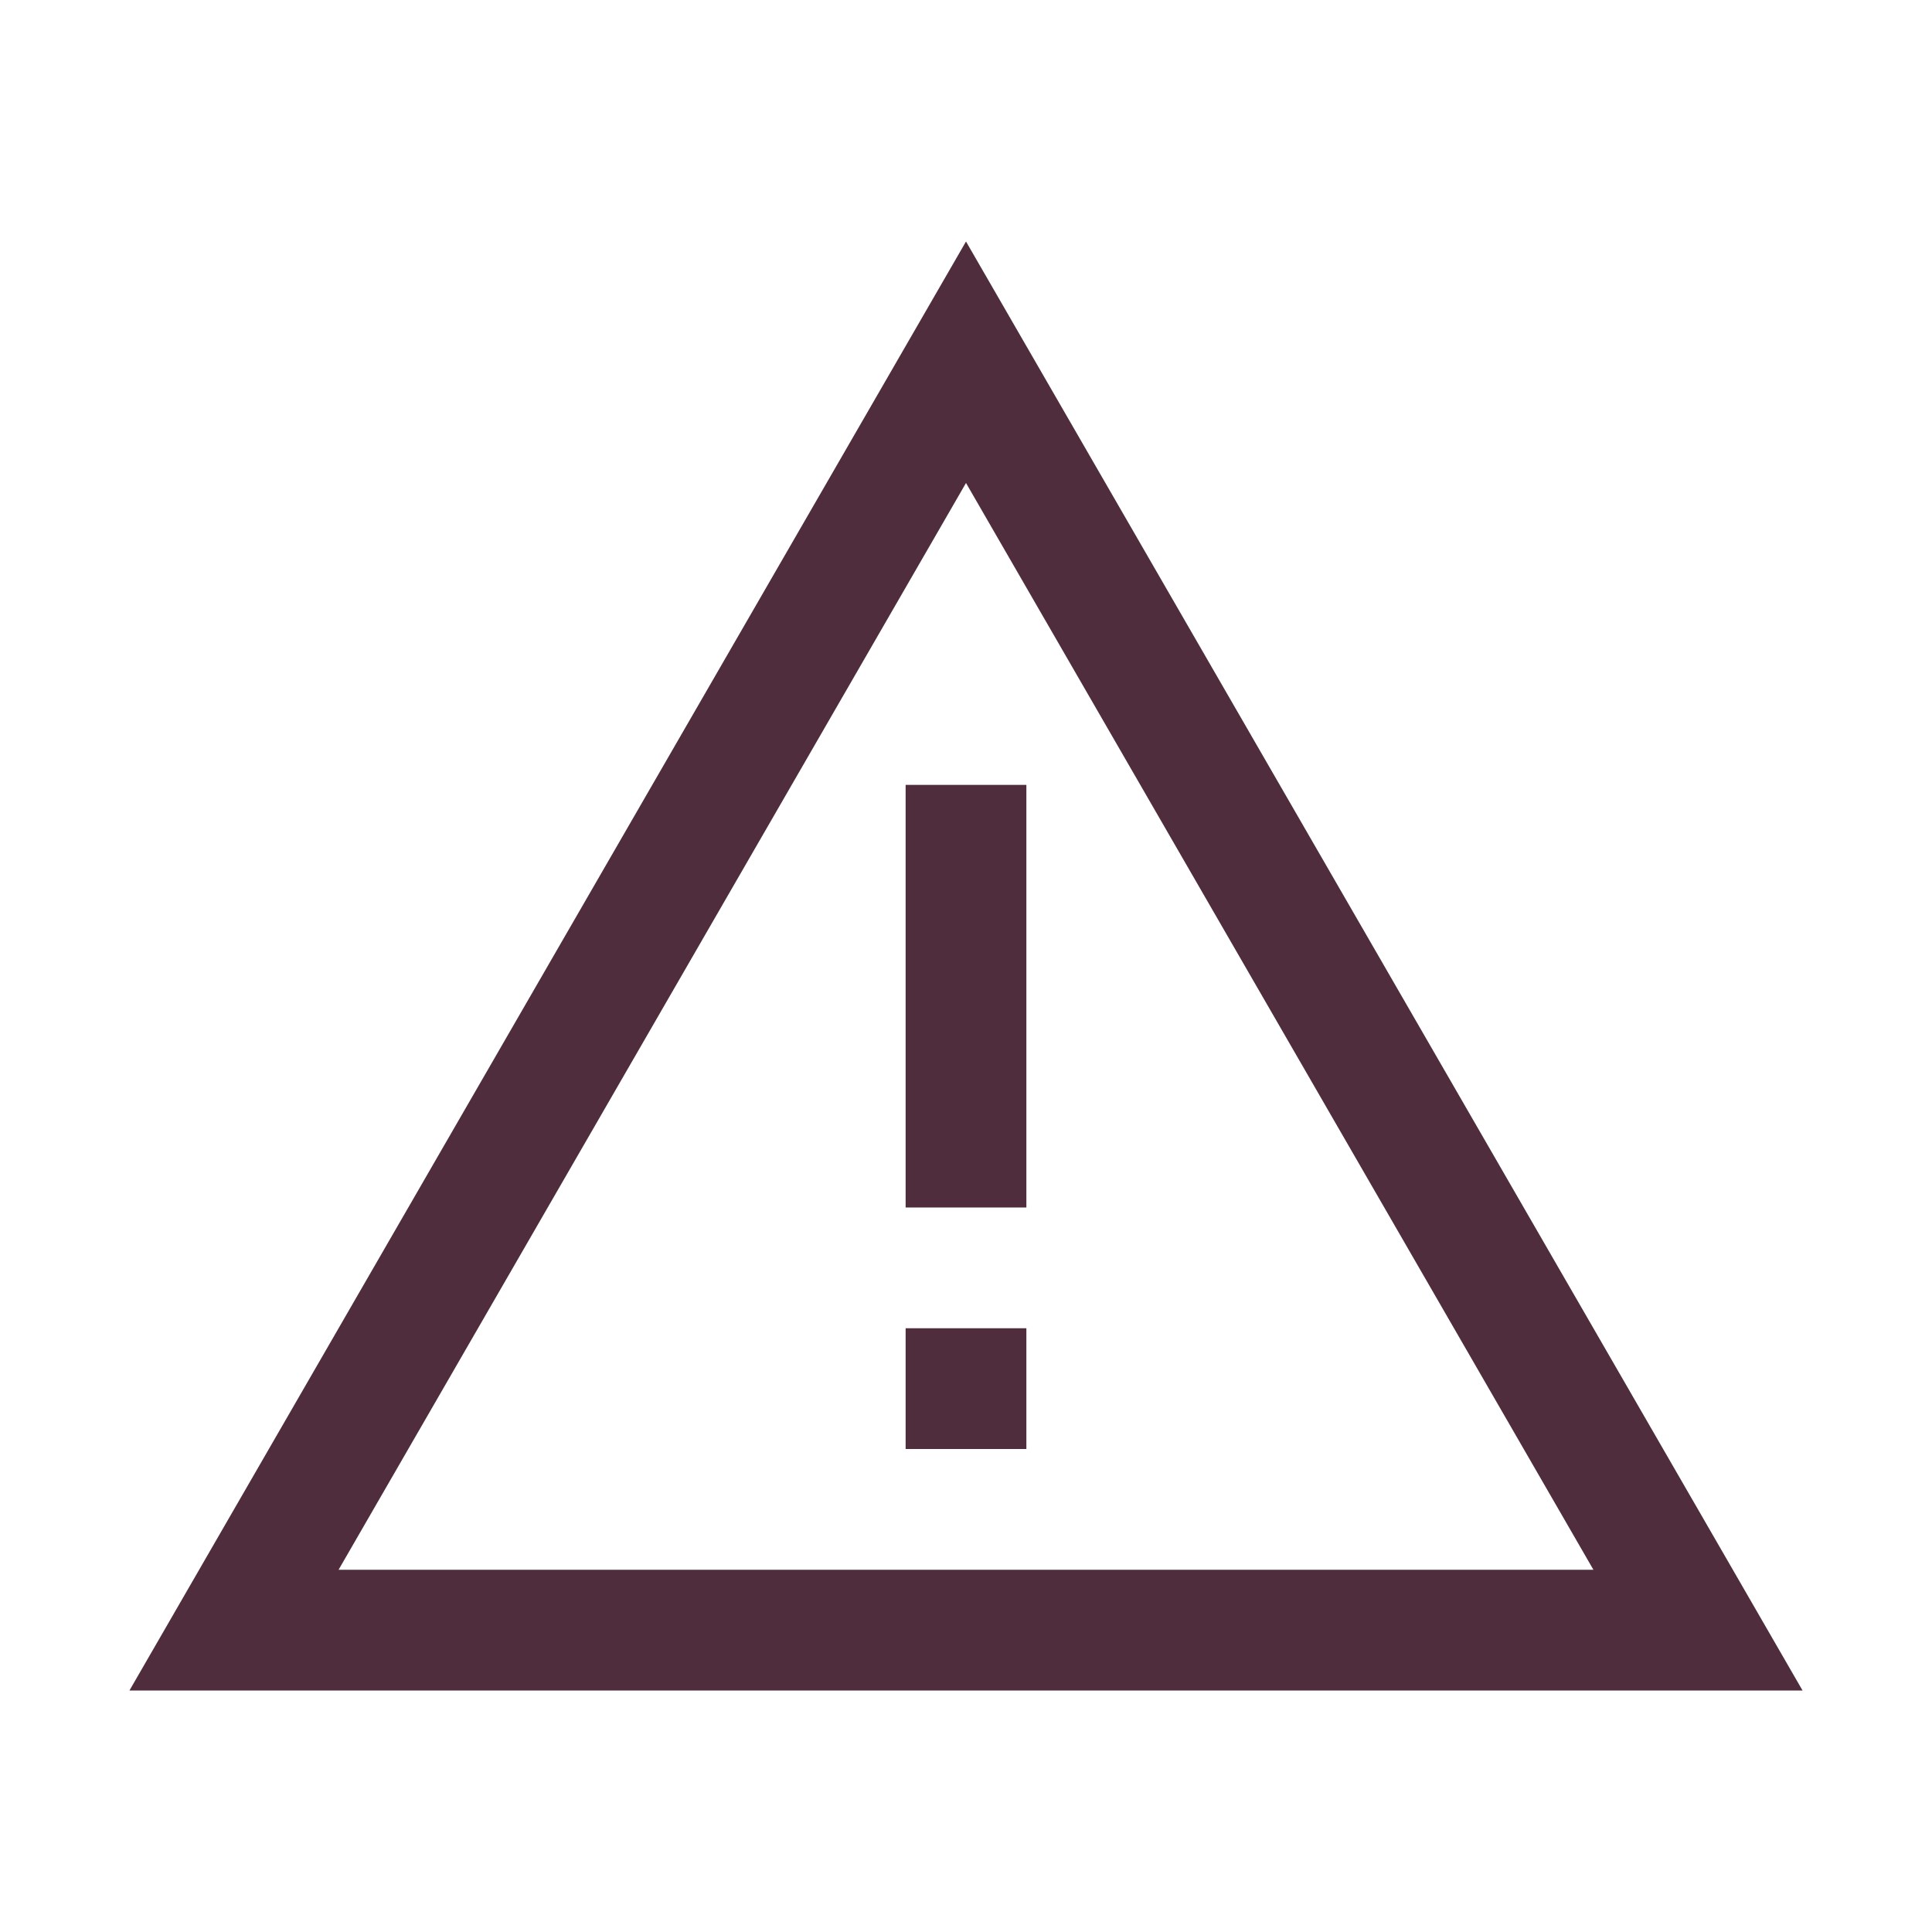 <svg width="24" height="24" viewBox="0 0 24 24" fill="none" xmlns="http://www.w3.org/2000/svg">
<path d="M11.25 15V9.75H12.75V15H11.25Z" fill="#502D3C"/>
<path d="M11.25 16.5V18H12.75V16.5H11.25Z" fill="#502D3C"/>
<path fill-rule="evenodd" clip-rule="evenodd" d="M12 3L22.392 21L1.608 21L12 3ZM4.206 19.5L19.794 19.5L12 6L4.206 19.5Z" fill="#502D3C"/>
</svg>

